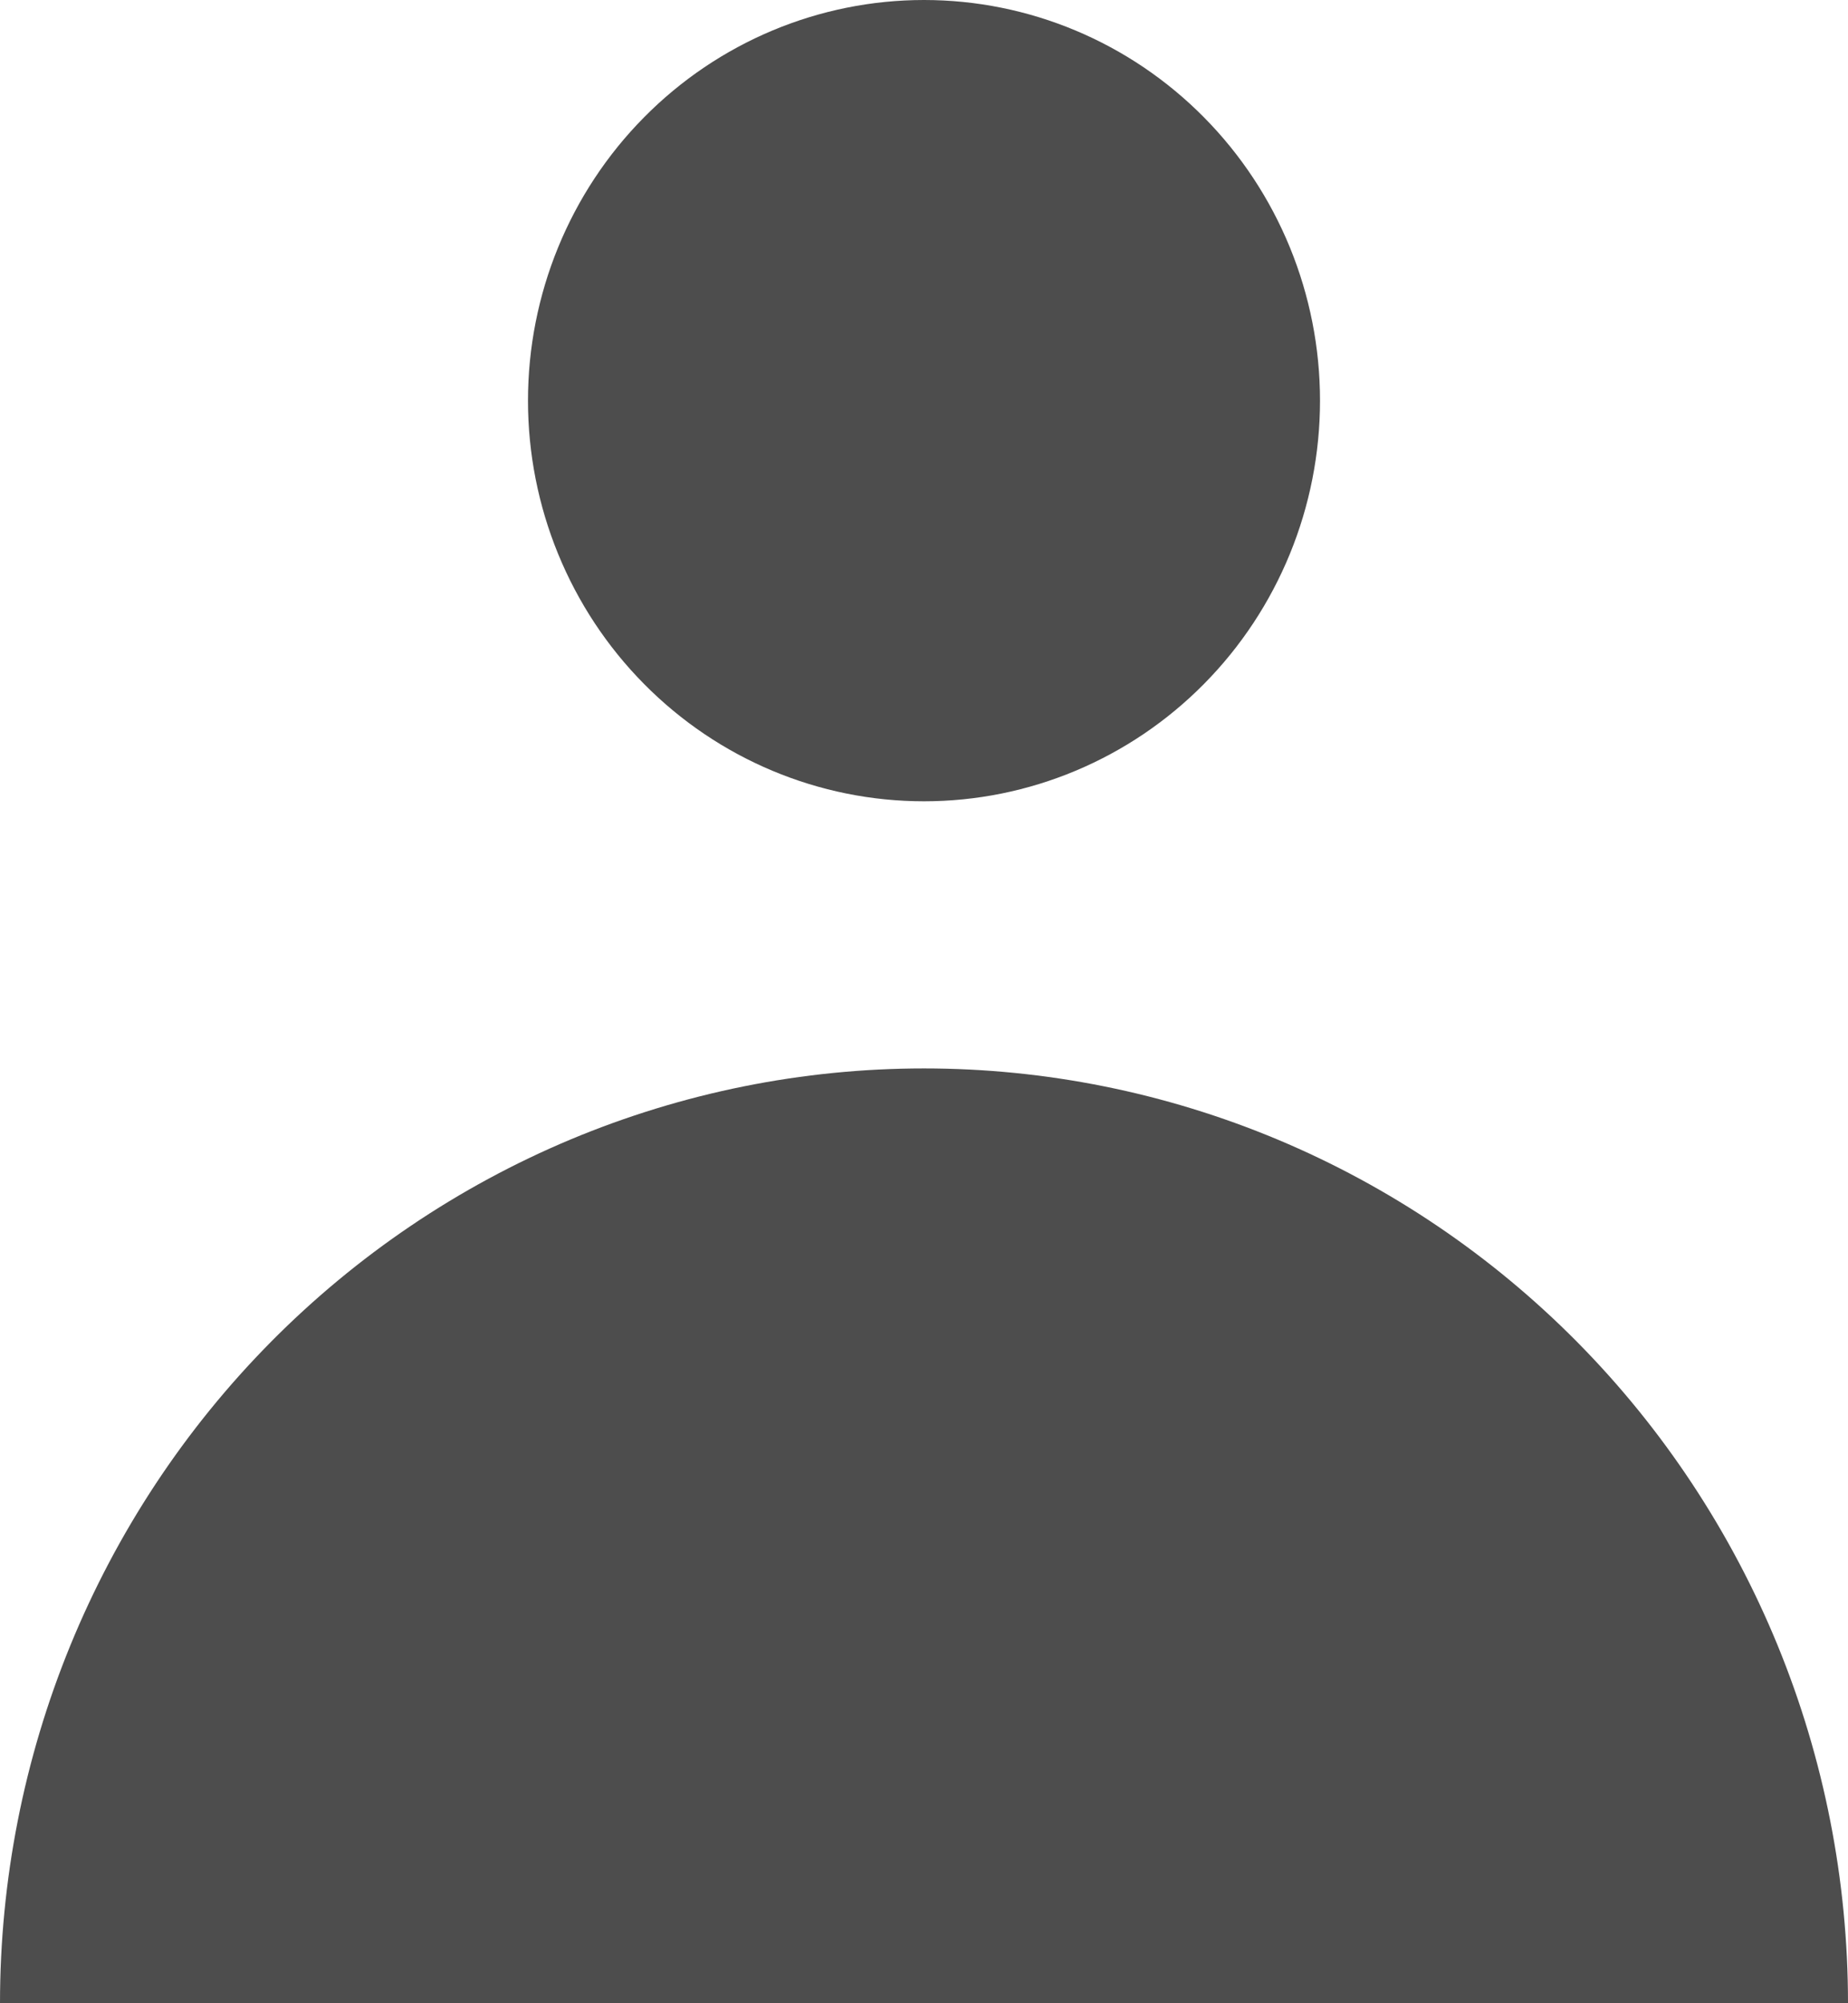 <?xml version="1.0" encoding="UTF-8"?> <svg xmlns="http://www.w3.org/2000/svg" width="24" height="26" viewBox="0 0 24 26" fill="none"> <path fill-rule="evenodd" clip-rule="evenodd" d="M12 10.4C13.364 10.4 14.672 9.852 15.636 8.877C16.601 7.902 17.143 6.579 17.143 5.2C17.143 3.821 16.601 2.498 15.636 1.523C14.672 0.548 13.364 0 12 0C10.636 0 9.328 0.548 8.364 1.523C7.399 2.498 6.857 3.821 6.857 5.2C6.857 6.579 7.399 7.902 8.364 8.877C9.328 9.852 10.636 10.4 12 10.4ZM0 26C0 24.407 0.31 22.829 0.913 21.357C1.516 19.885 2.4 18.547 3.515 17.42C4.629 16.294 5.952 15.4 7.408 14.79C8.864 14.181 10.424 13.867 12 13.867C13.576 13.867 15.136 14.181 16.592 14.79C18.048 15.4 19.371 16.294 20.485 17.42C21.6 18.547 22.483 19.885 23.087 21.357C23.69 22.829 24 24.407 24 26H0Z" fill="#4D4D4D"></path> </svg> 